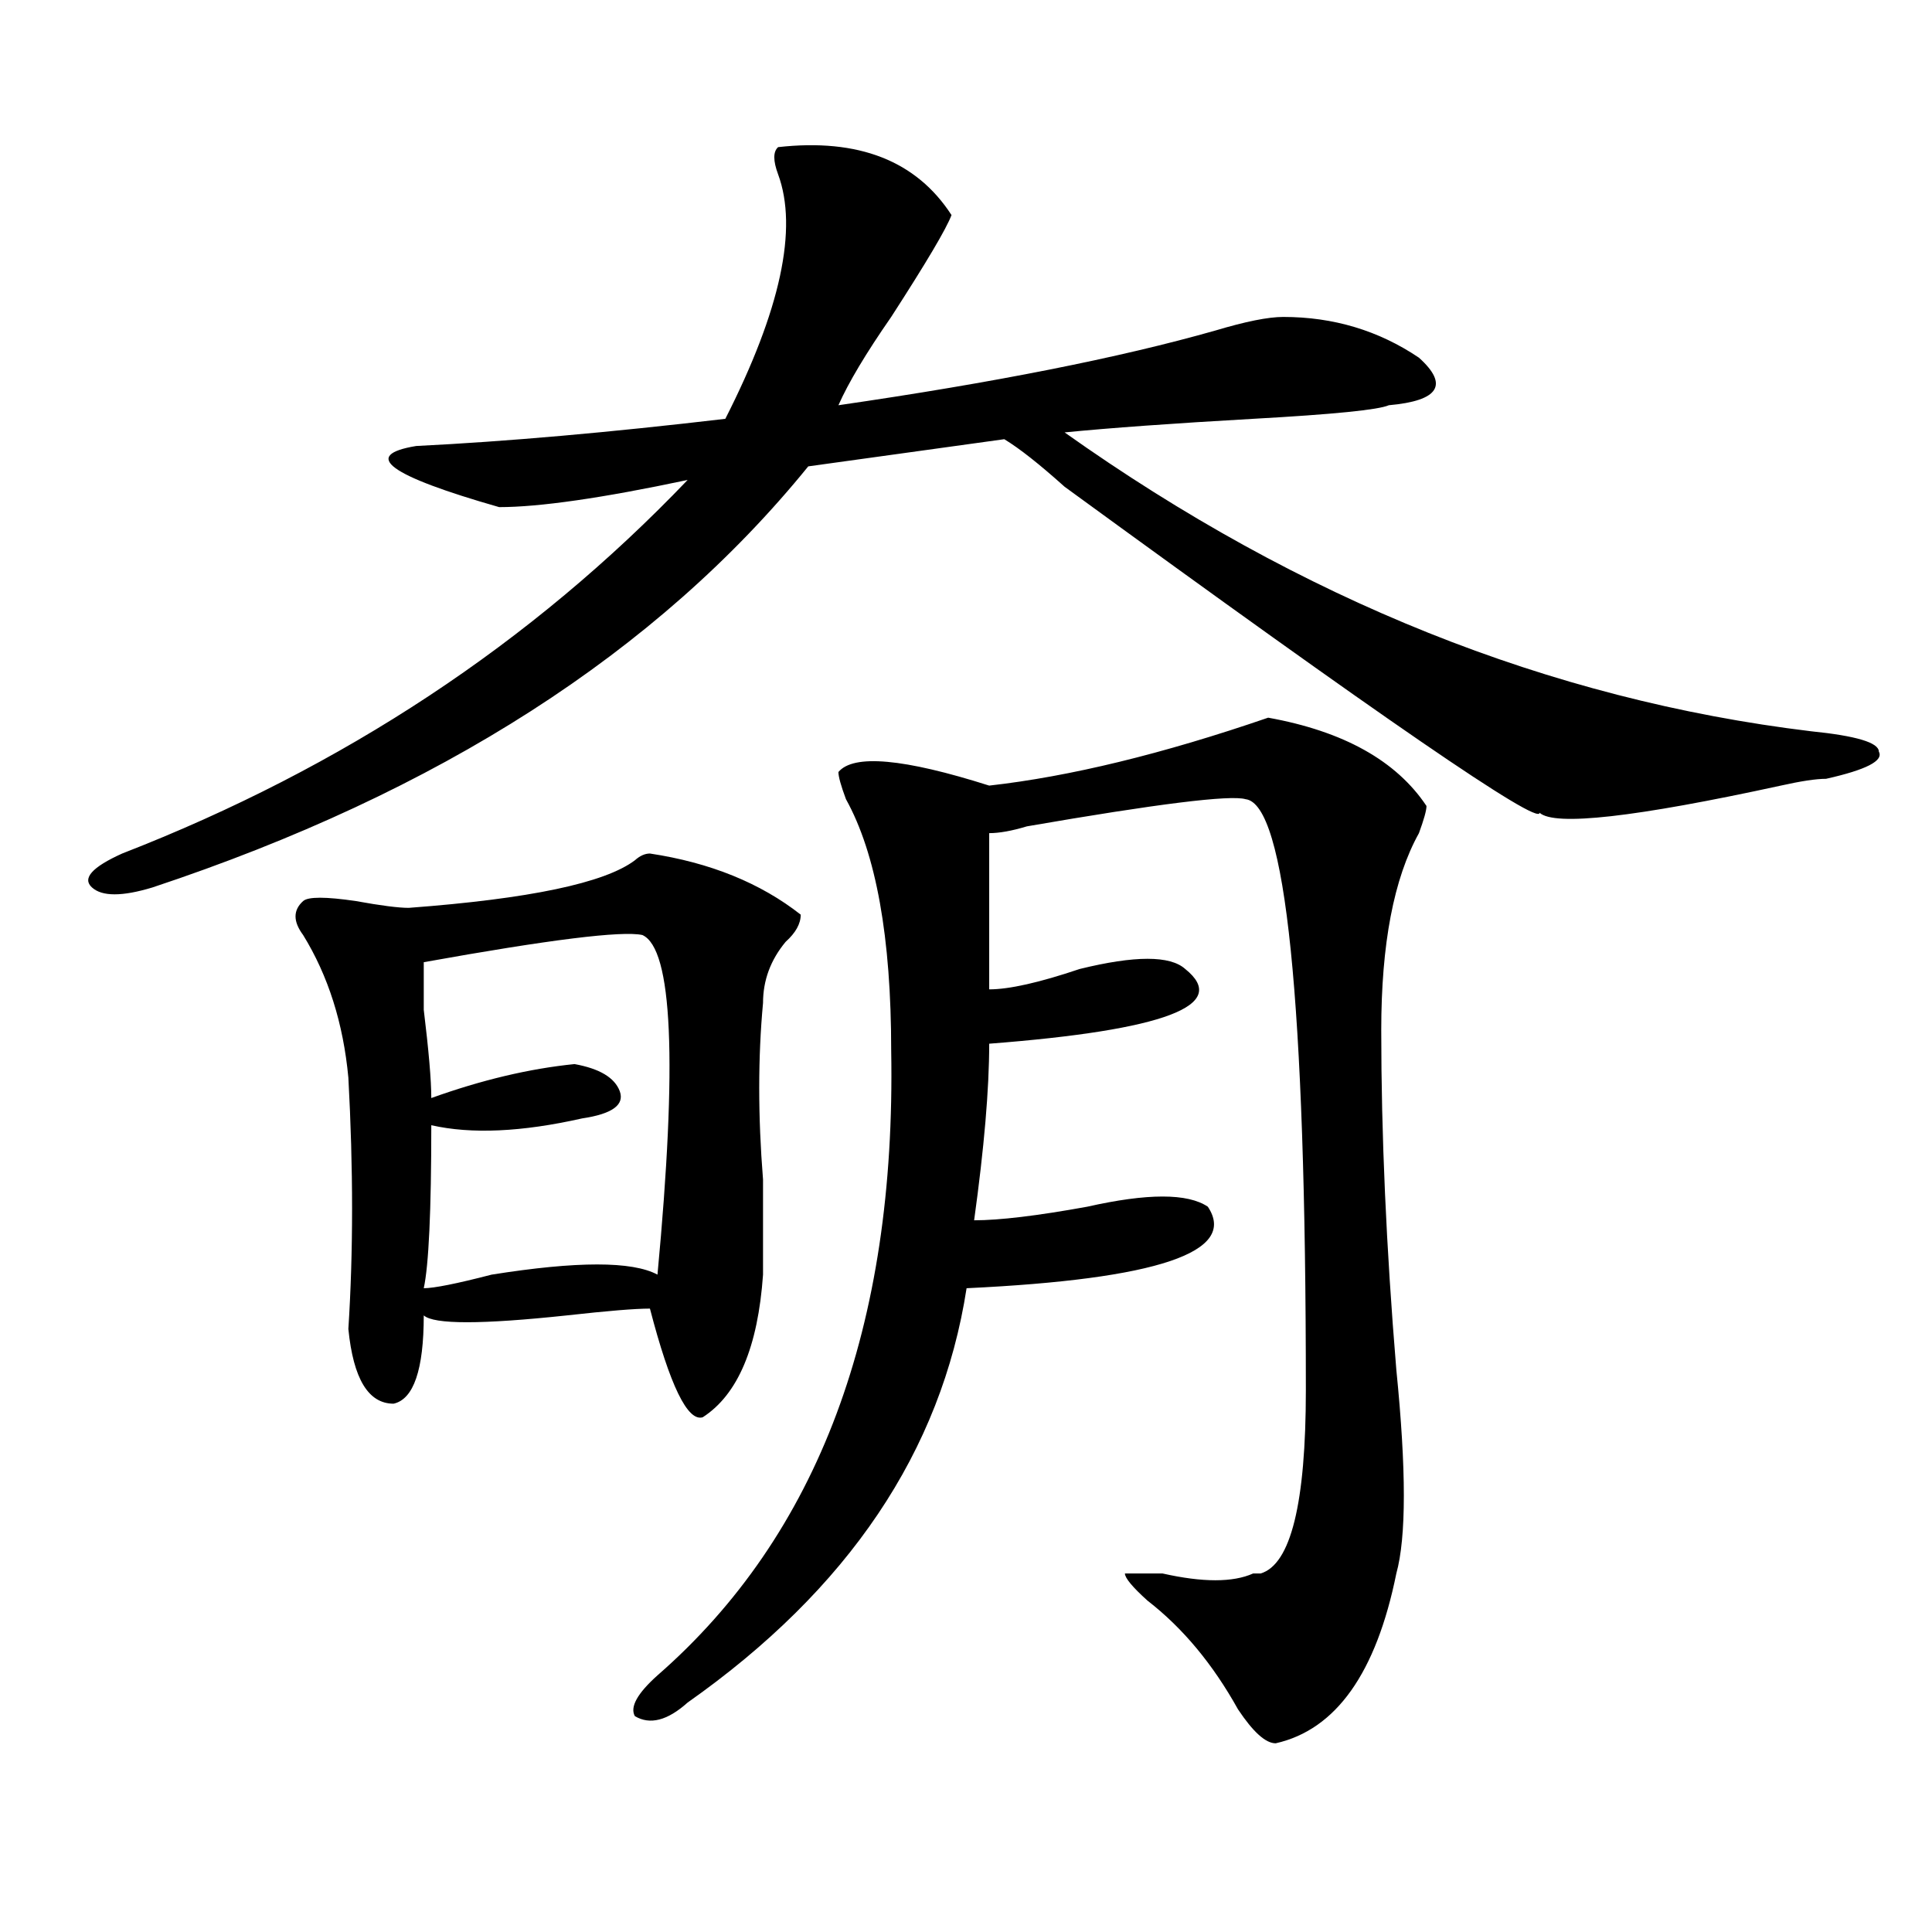 <?xml version="1.0" encoding="utf-8"?>
<!-- Generator: Adobe Illustrator 16.0.0, SVG Export Plug-In . SVG Version: 6.00 Build 0)  -->
<!DOCTYPE svg PUBLIC "-//W3C//DTD SVG 1.1//EN" "http://www.w3.org/Graphics/SVG/1.1/DTD/svg11.dtd">
<svg version="1.1" id="图层_1" xmlns="http://www.w3.org/2000/svg" xmlns:xlink="http://www.w3.org/1999/xlink" x="0px" y="0px"
	 width="1000px" height="1000px" viewBox="0 0 1000 1000" enable-background="new 0 0 1000 1000" xml:space="preserve">
<path d="M402.746,76.156c41.584-4.669,71.522,7.031,89.754,35.156c-2.622,7.031-13.049,24.609-31.219,52.734
	c-13.049,18.787-22.134,34.003-27.316,45.703c80.607-11.7,145.667-24.609,195.117-38.672c15.609-4.669,27.316-7.031,35.121-7.031
	c25.975,0,49.389,7.031,70.242,21.094c15.609,14.063,10.365,22.302-15.609,24.609c-5.244,2.362-28.658,4.724-70.242,7.031
	c-41.646,2.362-74.145,4.724-97.559,7.031C673.288,310.549,802.065,362.13,937.367,378.5c23.414,2.362,35.121,5.878,35.121,10.547
	c2.561,4.724-6.524,9.393-27.316,14.063c-5.244,0-13.049,1.208-23.414,3.516c-75.486,16.425-117.07,21.094-124.875,14.063
	c0,7.031-81.949-49.219-245.848-168.75c-13.049-11.7-23.414-19.885-31.219-24.609L418.355,241.39
	c-78.047,96.13-191.215,168.75-339.504,217.969c-15.609,4.724-26.036,4.724-31.219,0c-5.244-4.669,0-10.547,15.609-17.578
	c114.448-44.495,212.007-108.984,292.676-193.359c-44.268,9.393-76.767,14.063-97.559,14.063
	c-57.255-16.37-71.584-26.917-42.926-31.641c46.828-2.307,100.119-7.031,159.996-14.063c28.597-56.25,37.682-98.438,27.316-126.563
	C400.124,83.187,400.124,78.518,402.746,76.156z M336.406,441.781c31.219,4.724,57.193,15.271,78.047,31.641
	c0,4.724-2.622,9.393-7.805,14.063c-7.805,9.393-11.707,19.94-11.707,31.641c-2.622,28.125-2.622,58.612,0,91.406
	c0,23.456,0,39.88,0,49.219c-2.622,37.518-13.049,62.128-31.219,73.828c-7.805,2.362-16.951-16.37-27.316-56.25
	c-7.805,0-22.134,1.208-42.926,3.516c-44.268,4.724-68.962,4.724-74.145,0c0,28.125-5.244,43.396-15.609,45.703
	c-13.049,0-20.854-12.854-23.414-38.672c2.561-39.825,2.561-83.167,0-130.078c-2.622-28.125-10.427-52.734-23.414-73.828
	c-5.244-7.031-5.244-12.854,0-17.578c2.561-2.307,11.707-2.307,27.316,0c12.987,2.362,22.072,3.516,27.316,3.516
	c62.438-4.669,101.461-12.854,117.07-24.609C331.162,442.99,333.784,441.781,336.406,441.781z M219.336,498.031
	c0,4.724,0,12.909,0,24.609c2.561,21.094,3.902,36.365,3.902,45.703c25.975-9.338,50.73-15.216,74.145-17.578
	c12.987,2.362,20.792,7.031,23.414,14.063c2.561,7.031-3.902,11.755-19.512,14.063c-31.219,7.031-57.255,8.24-78.047,3.516
	c0,44.55-1.342,72.675-3.902,84.375c5.183,0,16.89-2.307,35.121-7.031c44.206-7.031,72.803-7.031,85.852,0
	c10.365-110.138,7.805-168.75-7.805-175.781C322.077,481.661,284.334,486.331,219.336,498.031z M656.398,371.469
	c39.023,7.031,66.34,22.302,81.949,45.703c0,2.362-1.342,7.031-3.902,14.063c-13.049,23.456-19.512,57.458-19.512,101.953
	c0,53.943,2.561,112.5,7.805,175.781c5.183,51.581,5.183,86.737,0,105.469c-10.427,51.526-31.219,80.859-62.438,87.891
	c-5.244,0-11.707-5.878-19.512-17.578c-13.049-23.456-28.658-42.188-46.828-56.25c-7.805-7.031-11.707-11.755-11.707-14.063
	c2.561,0,9.085,0,19.512,0c20.792,4.669,36.401,4.669,46.828,0h3.902c15.609-4.669,23.414-36.31,23.414-94.922
	c0-201.544-10.427-303.497-31.219-305.859c-7.805-2.307-45.548,2.362-113.168,14.063c-7.805,2.362-14.329,3.516-19.512,3.516
	c0,11.755,0,38.672,0,80.859c10.365,0,25.975-3.516,46.828-10.547c28.597-7.031,46.828-7.031,54.633,0
	c23.414,18.787-10.427,31.641-101.461,38.672c0,23.456-2.622,53.943-7.805,91.406c12.987,0,32.499-2.307,58.535-7.031
	c31.219-7.031,52.011-7.031,62.438,0c15.609,23.456-26.036,37.518-124.875,42.188c-13.049,84.375-61.157,155.841-144.387,214.453
	c-10.427,9.338-19.512,11.7-27.316,7.031c-2.622-4.724,1.28-11.755,11.707-21.094c83.229-72.62,123.533-180.45,120.973-323.438
	c0-58.557-7.805-101.953-23.414-130.078c-2.622-7.031-3.902-11.7-3.902-14.063c7.805-9.338,33.779-7.031,78.047,7.031
	C553.596,401.956,601.766,390.255,656.398,371.469z"/>
</svg>

